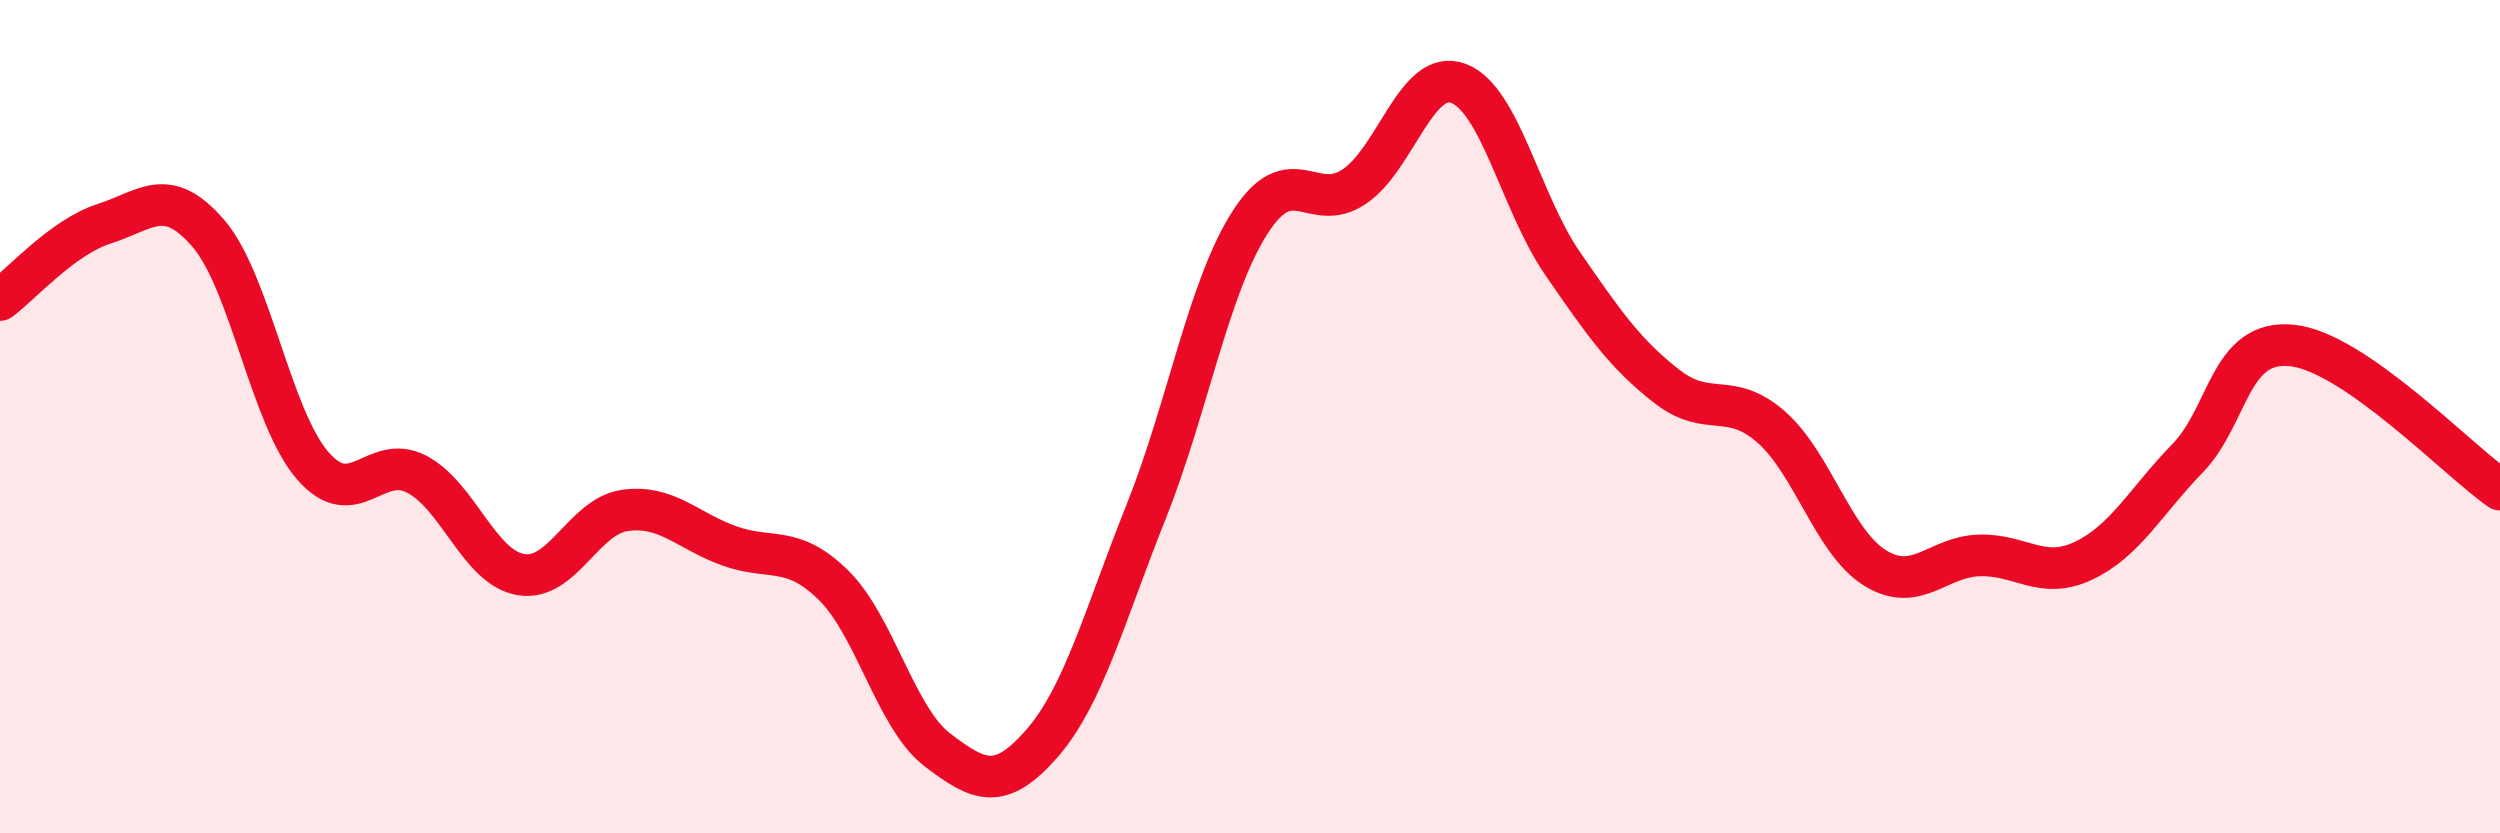 
    <svg width="60" height="20" viewBox="0 0 60 20" xmlns="http://www.w3.org/2000/svg">
      <path
        d="M 0,7.2 C 0.5,6.83 1.5,5.69 2.5,5.37 C 3.5,5.05 4,4.44 5,5.6 C 6,6.76 6.5,10.01 7.5,11.17 C 8.5,12.33 9,10.86 10,11.38 C 11,11.9 11.5,13.62 12.5,13.79 C 13.5,13.96 14,12.39 15,12.25 C 16,12.11 16.5,12.74 17.5,13.1 C 18.5,13.46 19,13.06 20,14.04 C 21,15.02 21.5,17.24 22.5,18 C 23.5,18.76 24,18.99 25,17.85 C 26,16.71 26.5,14.8 27.5,12.3 C 28.5,9.8 29,6.9 30,5.34 C 31,3.78 31.5,5.15 32.5,4.48 C 33.5,3.81 34,1.63 35,2 C 36,2.37 36.5,4.87 37.5,6.32 C 38.5,7.77 39,8.49 40,9.27 C 41,10.05 41.5,9.37 42.5,10.24 C 43.5,11.11 44,13.01 45,13.63 C 46,14.25 46.5,13.36 47.5,13.33 C 48.5,13.3 49,13.93 50,13.46 C 51,12.99 51.5,12.03 52.5,11 C 53.5,9.97 53.5,8.14 55,8.29 C 56.5,8.44 59,11.06 60,11.75L60 20L0 20Z"
        fill="#EB0A25"
        opacity="0.1"
        stroke-linecap="round"
        stroke-linejoin="round"
      />
      <path
        d="M 0,7.2 C 0.5,6.83 1.5,5.69 2.5,5.37 C 3.5,5.05 4,4.44 5,5.6 C 6,6.76 6.5,10.01 7.5,11.17 C 8.5,12.33 9,10.86 10,11.38 C 11,11.9 11.5,13.62 12.5,13.79 C 13.5,13.96 14,12.39 15,12.25 C 16,12.11 16.5,12.74 17.5,13.1 C 18.5,13.46 19,13.06 20,14.04 C 21,15.02 21.5,17.24 22.5,18 C 23.5,18.76 24,18.99 25,17.85 C 26,16.71 26.5,14.8 27.5,12.3 C 28.5,9.8 29,6.9 30,5.34 C 31,3.78 31.5,5.15 32.5,4.48 C 33.5,3.81 34,1.63 35,2 C 36,2.37 36.5,4.87 37.5,6.32 C 38.5,7.77 39,8.49 40,9.27 C 41,10.05 41.5,9.37 42.5,10.24 C 43.5,11.11 44,13.01 45,13.63 C 46,14.25 46.5,13.36 47.5,13.33 C 48.5,13.3 49,13.93 50,13.46 C 51,12.99 51.5,12.03 52.5,11 C 53.5,9.97 53.5,8.14 55,8.29 C 56.5,8.44 59,11.06 60,11.75"
        stroke="#EB0A25"
        stroke-width="1"
        fill="none"
        stroke-linecap="round"
        stroke-linejoin="round"
      />
    </svg>
  
